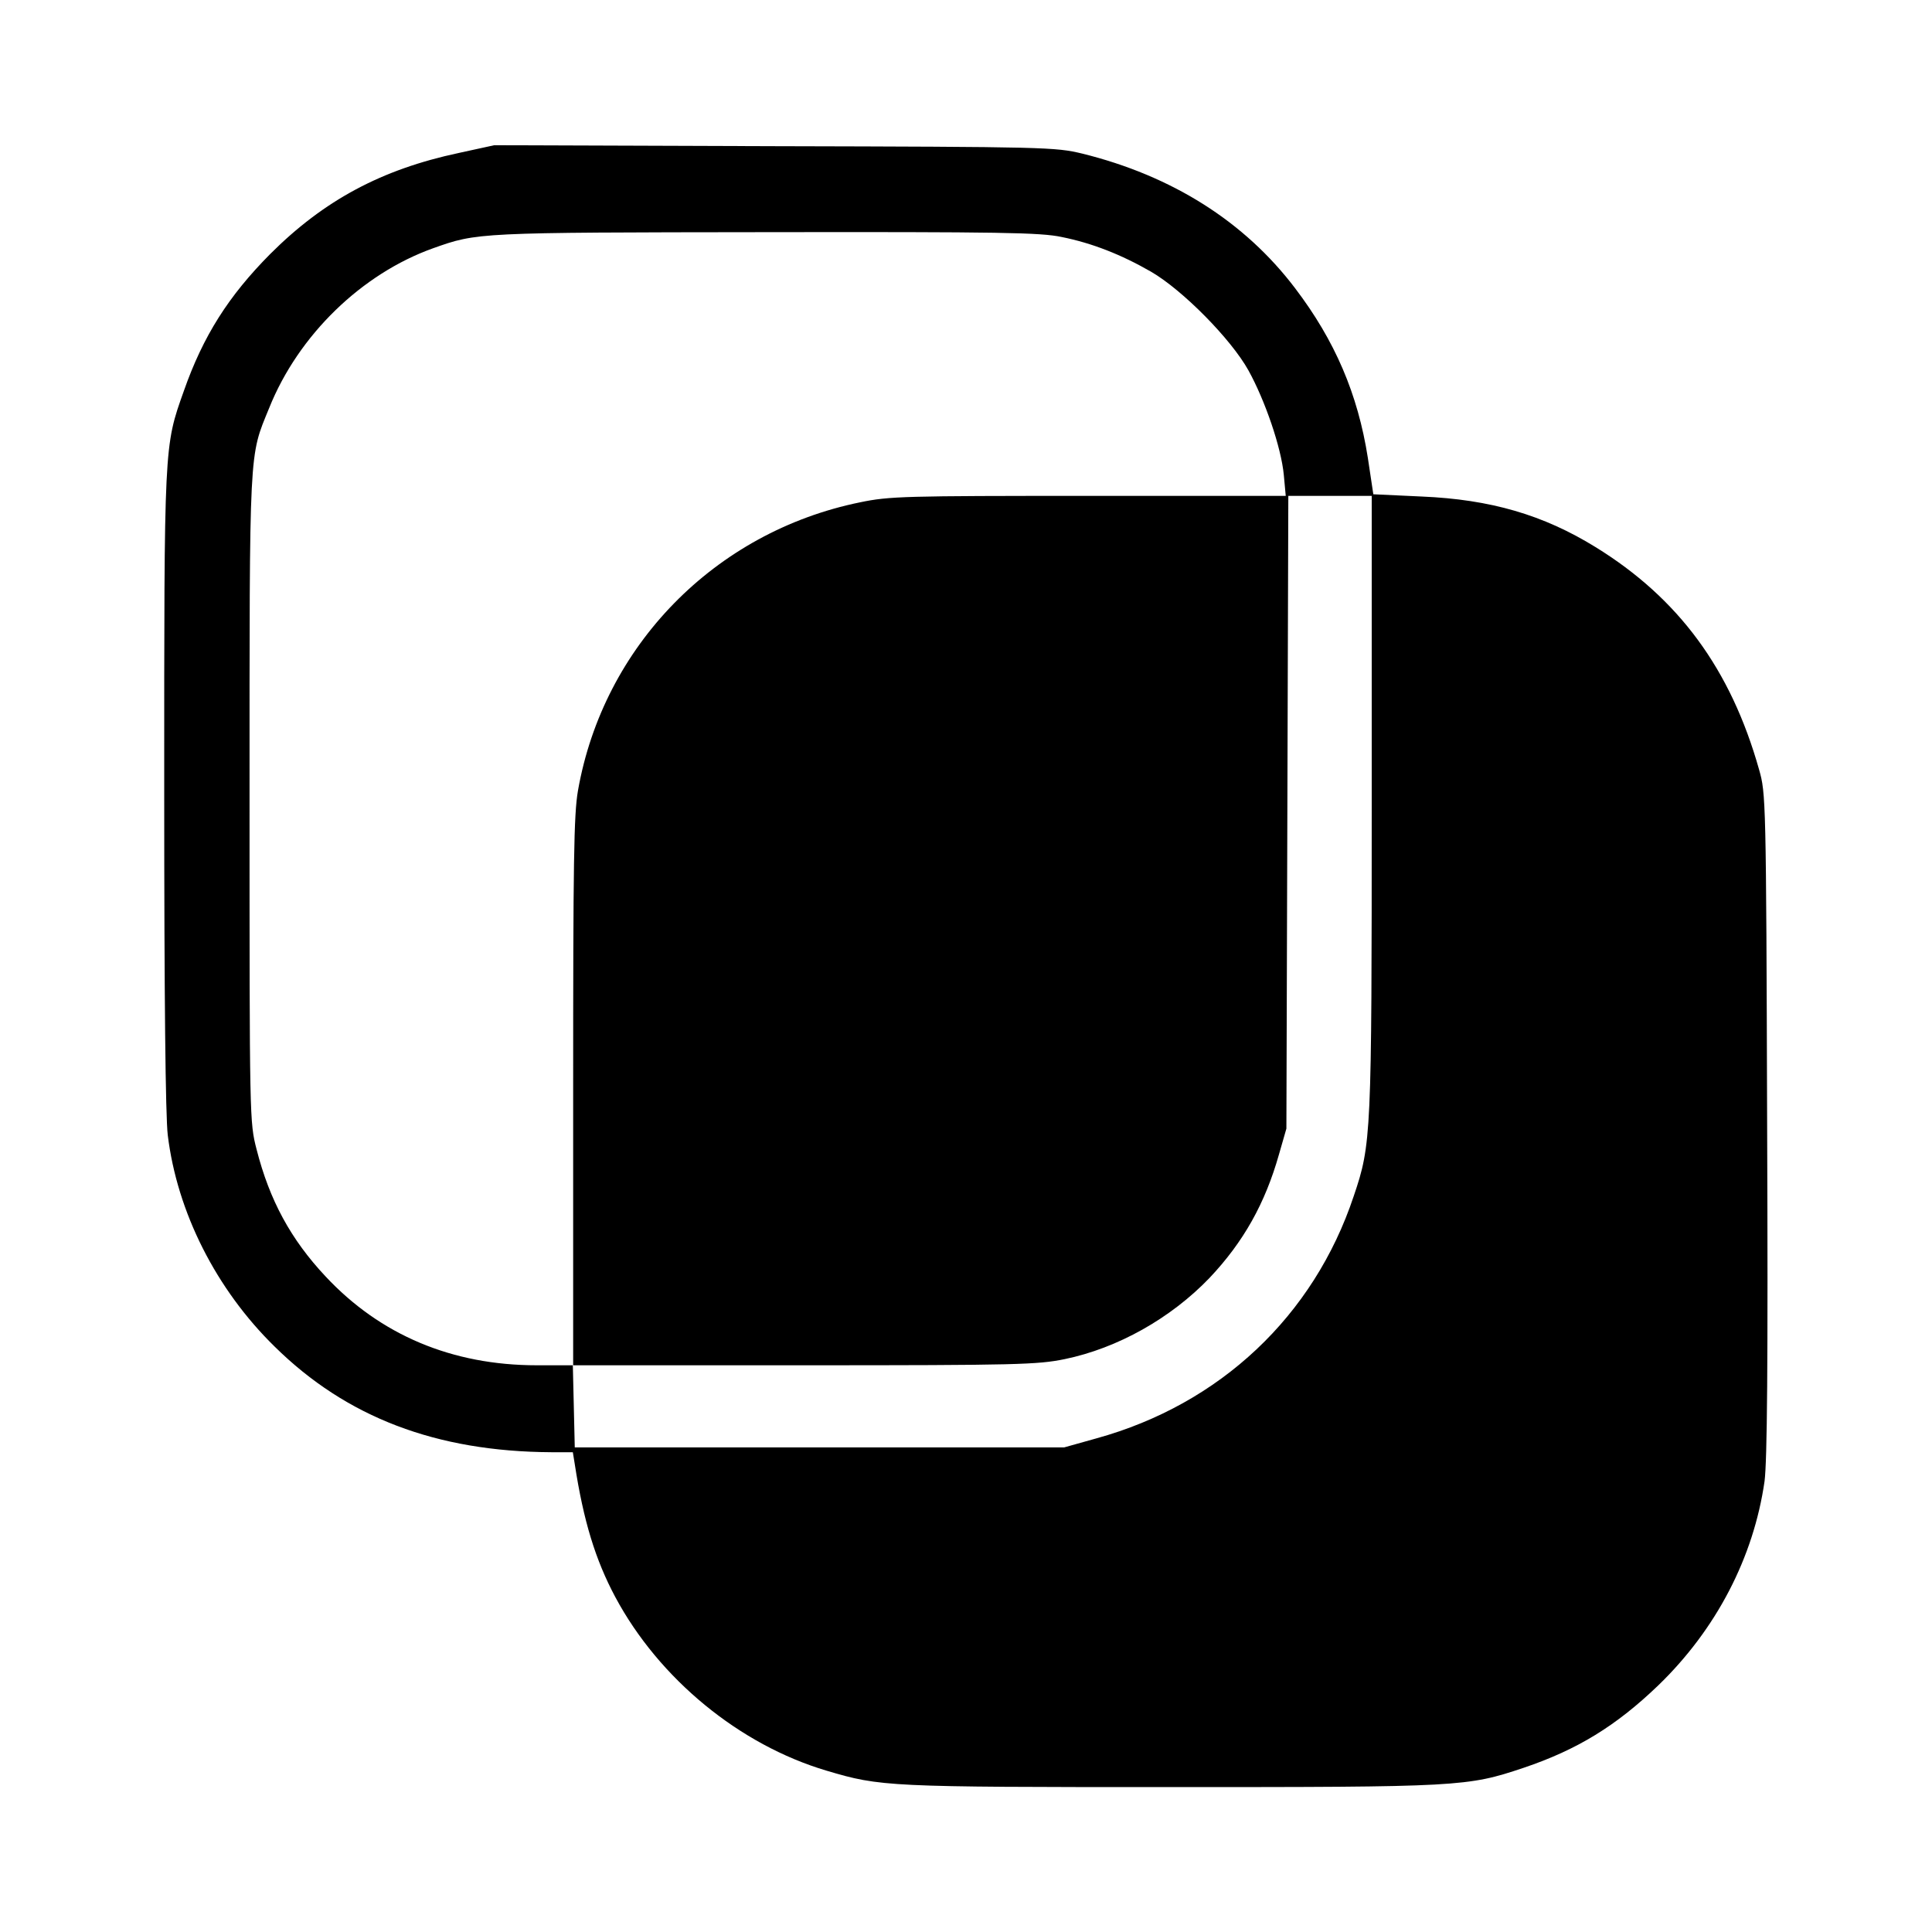 <?xml version="1.0" standalone="no"?>
<!DOCTYPE svg PUBLIC "-//W3C//DTD SVG 20010904//EN"
 "http://www.w3.org/TR/2001/REC-SVG-20010904/DTD/svg10.dtd">
<svg version="1.0" xmlns="http://www.w3.org/2000/svg"
 width="600pt" height="600pt" viewBox="0 0 600 600"
 preserveAspectRatio="xMidYMid meet">
<g transform="translate(0,600) scale(0.1,-0.1)"
fill="#000000" stroke="none">
<path d="M1425 5525 c-240 -51 -419 -147 -586 -314 -129 -130 -208 -254 -268
-425 -62 -174 -61 -162 -61 -1240 0 -648 4 -1012 11 -1071 29 -239 150 -479
332 -657 223 -220 502 -326 859 -328 l67 0 6 -37 c27 -176 64 -297 126 -413
136 -254 386 -459 656 -539 168 -50 190 -51 1067 -51 901 0 922 1 1098 60 166
56 287 130 418 256 180 174 296 397 330 634 8 63 11 352 8 1110 -3 1012 -4
1026 -25 1100 -88 312 -250 532 -508 691 -162 100 -326 148 -540 157 l-150 7
-17 113 c-31 198 -102 364 -226 527 -157 207 -382 349 -661 418 -84 20 -109
21 -956 23 l-870 3 -110 -24z m1872 -261 c95 -19 186 -55 278 -108 98 -57 248
-209 302 -306 52 -94 102 -240 110 -325 l6 -65 -612 0 c-572 0 -619 -1 -710
-20 -451 -92 -797 -446 -876 -895 -13 -74 -15 -221 -15 -936 l0 -849 718 0
c663 0 724 2 808 19 165 34 330 127 450 252 106 112 173 232 216 384 l23 80 3
983 3 982 129 0 130 0 0 -952 c0 -1035 -1 -1061 -56 -1223 -124 -372 -415
-646 -799 -752 l-100 -28 -760 0 -760 0 -3 128 -3 127 -112 0 c-263 0 -486 94
-656 276 -108 115 -174 237 -214 394 -22 85 -22 91 -22 1090 0 1103 -2 1059
61 1213 91 227 288 417 509 496 138 49 136 49 1033 50 731 1 853 -1 919 -15z"/>
</g>
</svg>
